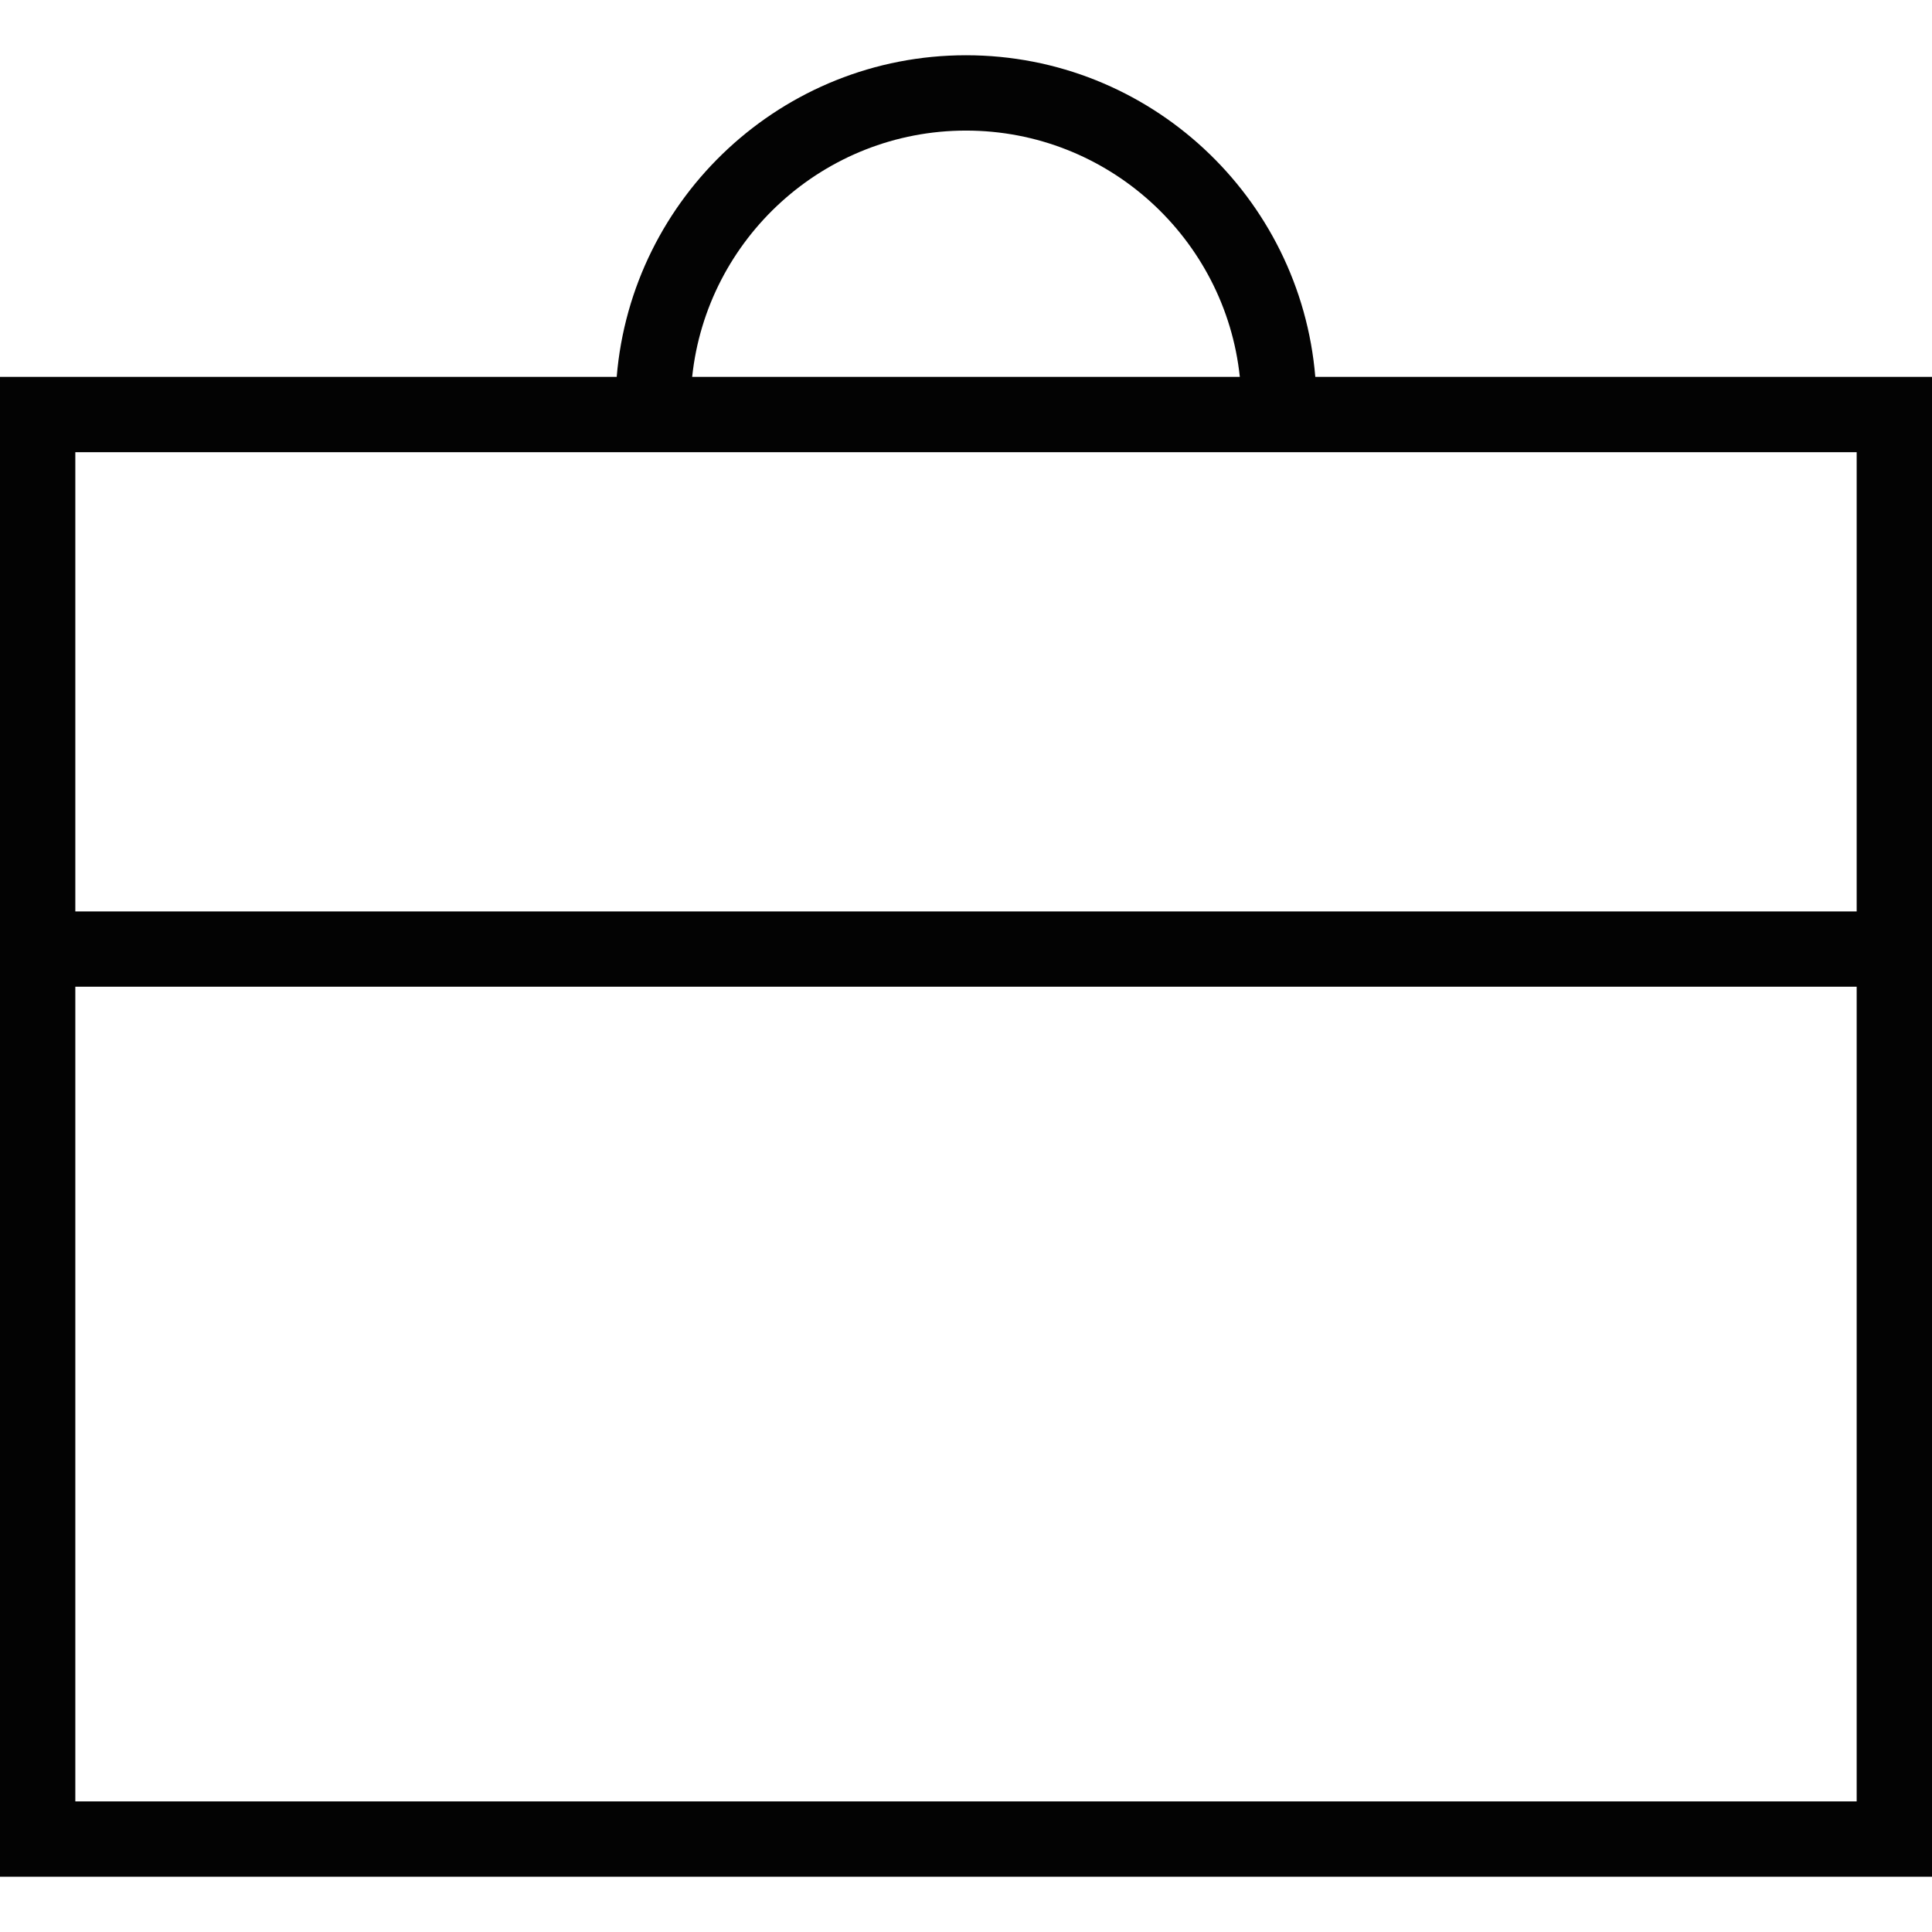 <?xml version="1.0" encoding="iso-8859-1"?>
<!-- Generator: Adobe Illustrator 16.0.0, SVG Export Plug-In . SVG Version: 6.00 Build 0)  -->
<!DOCTYPE svg PUBLIC "-//W3C//DTD SVG 1.1//EN" "http://www.w3.org/Graphics/SVG/1.1/DTD/svg11.dtd">
<svg version="1.1" id="Capa_1" xmlns="http://www.w3.org/2000/svg" xmlns:xlink="http://www.w3.org/1999/xlink" x="0px" y="0px"
	 width="300.367px" height="300.366px" viewBox="0 0 300.367 300.366" style="enable-background:new 0 0 300.367 300.366;"
	 xml:space="preserve">
<g>
	<path style="fill:#030303;" d="M204.488,58.589c-2.322-27.947-25.766-49.999-54.304-49.999S98.198,30.643,95.879,58.589H0v94.816
		v138.37h300.367v-138.37V58.589H204.488z M150.184,20.302c22.078,0,40.3,16.799,42.571,38.288H107.61
		C109.88,37.101,128.104,20.302,150.184,20.302z M11.71,70.3h276.946v71.398H11.71V70.3z M288.657,280.064H11.71V153.405h276.946
		V280.064z"/>
</g>
<g>
</g>
<g>
</g>
<g>
</g>
<g>
</g>
<g>
</g>
<g>
</g>
<g>
</g>
<g>
</g>
<g>
</g>
<g>
</g>
<g>
</g>
<g>
</g>
<g>
</g>
<g>
</g>
<g>
</g>
</svg>
